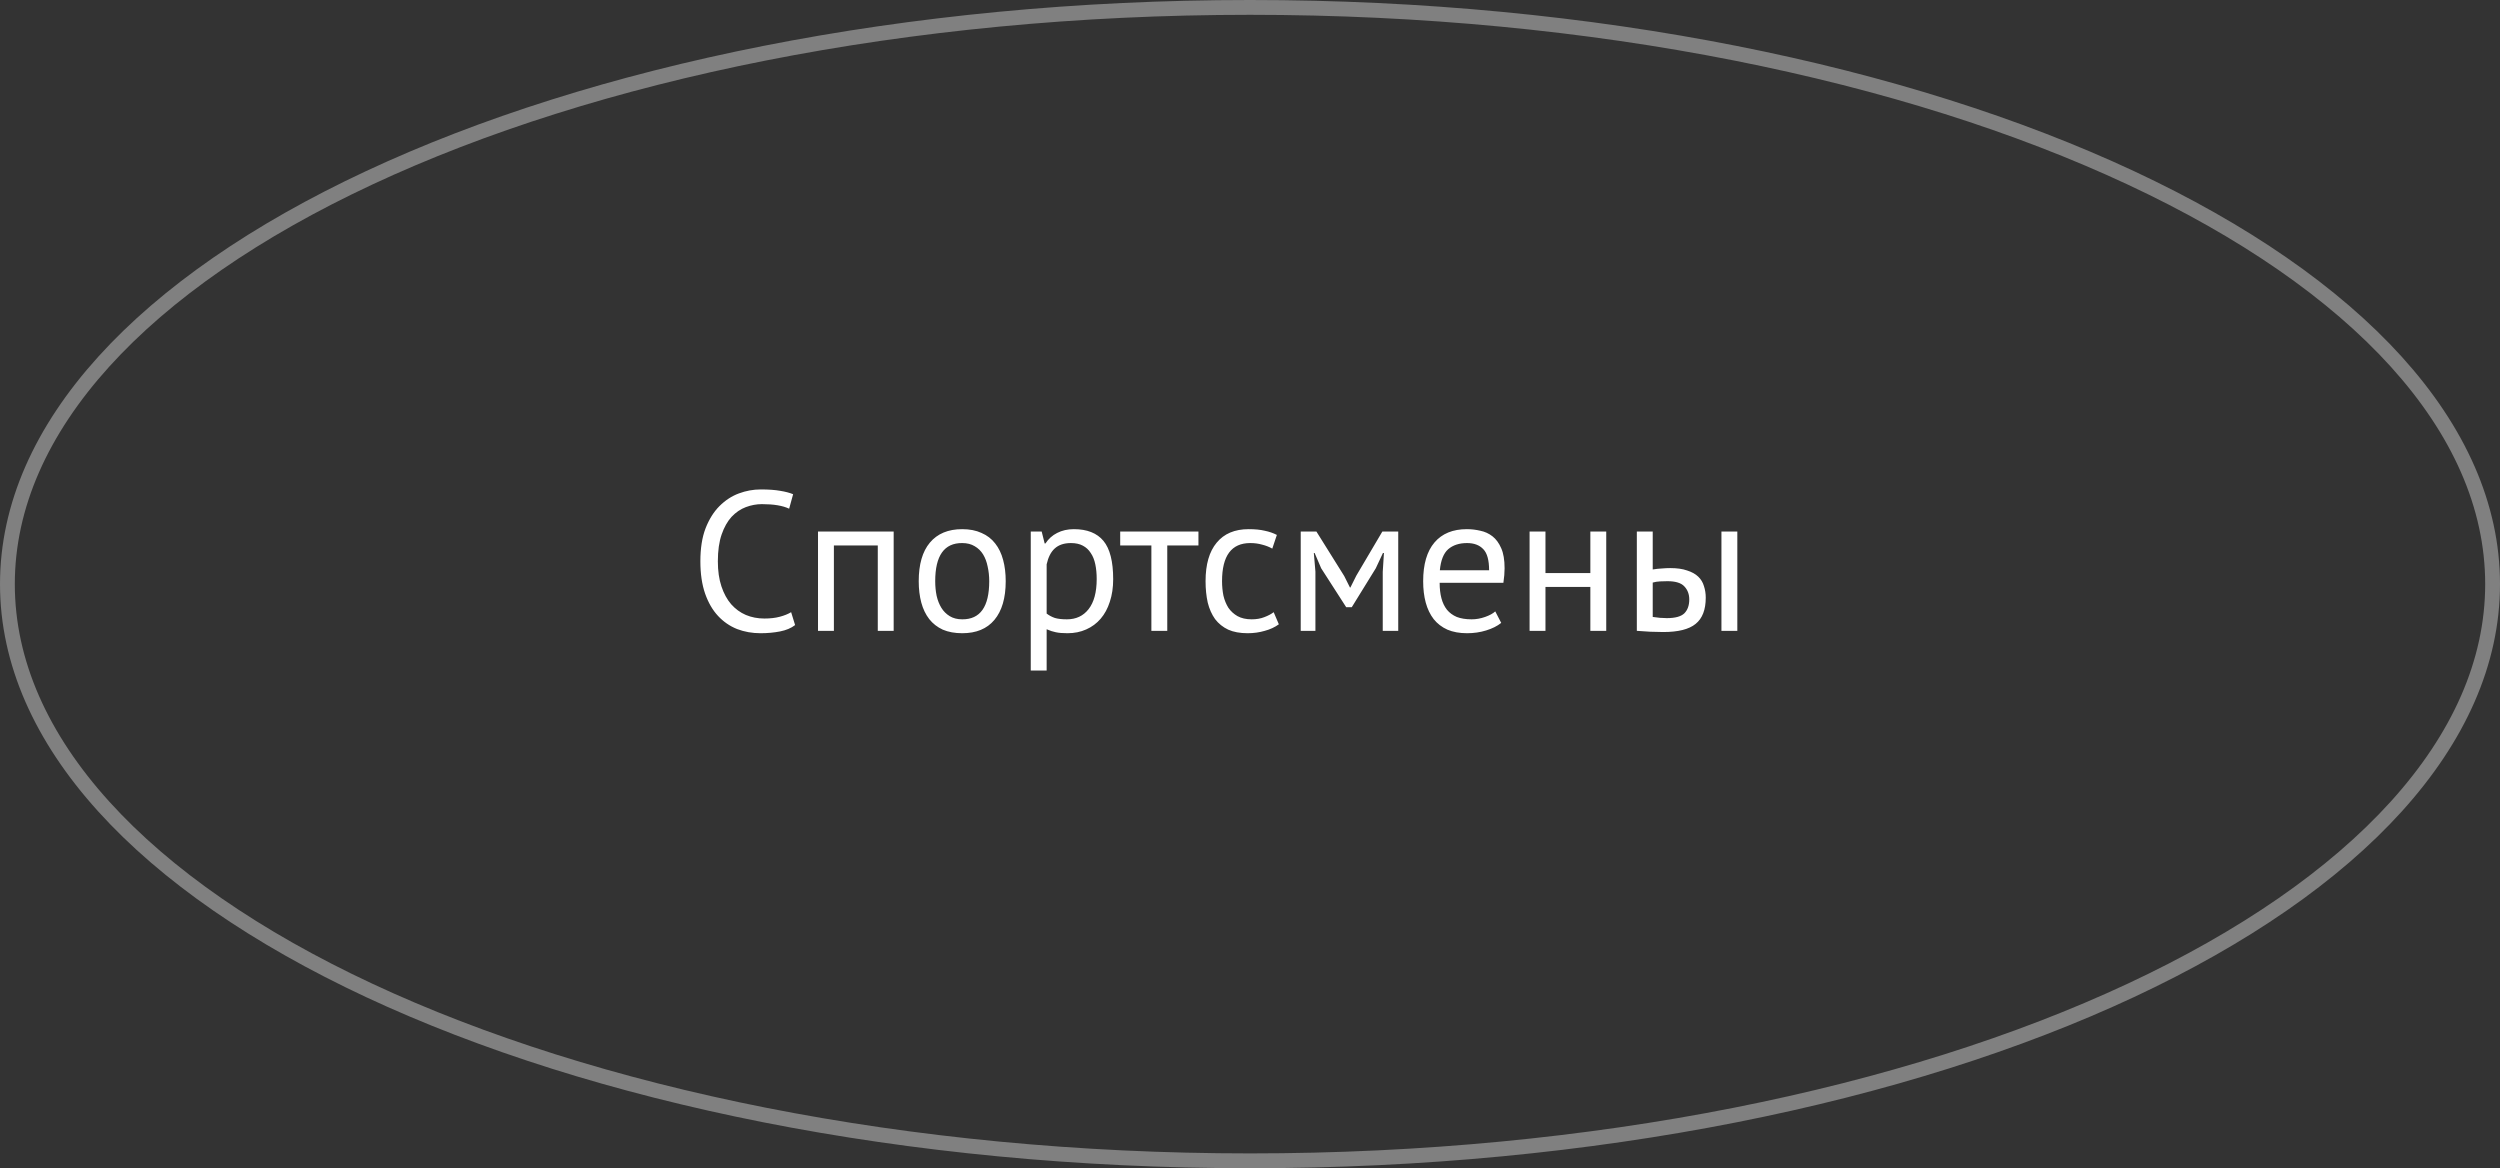 <?xml version="1.0" encoding="UTF-8"?> <svg xmlns="http://www.w3.org/2000/svg" width="214" height="100" viewBox="0 0 214 100" fill="none"><rect x="0" y="0" width="214" height="100" fill="#333333" stroke="none"/> <path d="M213.366 50C213.366 63.415 201.705 75.756 182.392 84.781C163.13 93.782 136.476 99.366 107 99.366C77.524 99.366 50.87 93.782 31.608 84.781C12.295 75.756 0.634 63.415 0.634 50C0.634 36.585 12.295 24.244 31.608 15.219C50.87 6.218 77.524 0.634 107 0.634C136.476 0.634 163.13 6.218 182.392 15.219C201.705 24.244 213.366 36.585 213.366 50Z" stroke="#808080" stroke-width="1.268"></path> <path d="M68.061 53.507C67.721 53.768 67.29 53.949 66.769 54.051C66.248 54.153 65.692 54.204 65.103 54.204C64.389 54.204 63.72 54.085 63.097 53.847C62.474 53.598 61.93 53.224 61.465 52.725C61 52.226 60.632 51.592 60.36 50.821C60.088 50.039 59.952 49.115 59.952 48.05C59.952 46.939 60.099 45.999 60.394 45.228C60.7 44.446 61.097 43.811 61.584 43.324C62.083 42.825 62.638 42.463 63.25 42.236C63.862 42.009 64.485 41.896 65.12 41.896C65.8 41.896 66.355 41.936 66.786 42.015C67.217 42.083 67.585 42.179 67.891 42.304L67.551 43.545C67.007 43.284 66.231 43.154 65.222 43.154C64.757 43.154 64.298 43.239 63.845 43.409C63.392 43.579 62.984 43.857 62.621 44.242C62.27 44.627 61.986 45.132 61.771 45.755C61.556 46.378 61.448 47.143 61.448 48.05C61.448 48.866 61.55 49.58 61.754 50.192C61.958 50.804 62.236 51.314 62.587 51.722C62.95 52.13 63.369 52.436 63.845 52.64C64.332 52.844 64.859 52.946 65.426 52.946C65.936 52.946 66.378 52.895 66.752 52.793C67.137 52.691 67.46 52.561 67.721 52.402L68.061 53.507ZM75.138 46.69H71.381V54H70.021V45.5H76.498V54H75.138V46.69ZM78.643 49.75C78.643 48.311 78.96 47.211 79.595 46.452C80.241 45.681 81.164 45.296 82.366 45.296C83 45.296 83.55 45.404 84.015 45.619C84.491 45.823 84.882 46.123 85.188 46.52C85.494 46.905 85.72 47.376 85.868 47.931C86.015 48.475 86.089 49.081 86.089 49.75C86.089 51.189 85.766 52.294 85.12 53.065C84.485 53.824 83.567 54.204 82.366 54.204C81.731 54.204 81.176 54.102 80.7 53.898C80.235 53.683 79.85 53.382 79.544 52.997C79.238 52.6 79.011 52.13 78.864 51.586C78.716 51.031 78.643 50.419 78.643 49.75ZM80.054 49.75C80.054 50.181 80.093 50.594 80.173 50.991C80.263 51.388 80.399 51.733 80.581 52.028C80.762 52.323 81 52.561 81.295 52.742C81.589 52.923 81.946 53.014 82.366 53.014C83.907 53.025 84.678 51.937 84.678 49.75C84.678 49.308 84.632 48.889 84.542 48.492C84.462 48.095 84.332 47.75 84.151 47.455C83.969 47.16 83.731 46.928 83.437 46.758C83.142 46.577 82.785 46.486 82.366 46.486C80.824 46.475 80.054 47.563 80.054 49.75ZM88.233 45.5H89.168L89.423 46.52H89.491C89.751 46.123 90.086 45.823 90.494 45.619C90.913 45.404 91.389 45.296 91.922 45.296C93.055 45.296 93.9 45.63 94.455 46.299C95.01 46.968 95.288 48.061 95.288 49.58C95.288 50.294 95.192 50.94 94.999 51.518C94.817 52.085 94.557 52.566 94.217 52.963C93.877 53.36 93.463 53.666 92.976 53.881C92.5 54.096 91.967 54.204 91.378 54.204C90.959 54.204 90.624 54.176 90.375 54.119C90.137 54.074 89.876 53.989 89.593 53.864V57.4H88.233V45.5ZM91.667 46.486C91.089 46.486 90.63 46.639 90.29 46.945C89.961 47.24 89.729 47.693 89.593 48.305V52.521C89.797 52.68 90.029 52.804 90.29 52.895C90.55 52.974 90.896 53.014 91.327 53.014C92.109 53.014 92.727 52.725 93.18 52.147C93.644 51.558 93.877 50.696 93.877 49.563C93.877 49.098 93.837 48.679 93.758 48.305C93.678 47.92 93.548 47.597 93.367 47.336C93.197 47.064 92.97 46.854 92.687 46.707C92.415 46.56 92.075 46.486 91.667 46.486ZM102.587 46.69H99.918V54H98.558V46.69H95.889V45.5H102.587V46.69ZM109.469 53.439C109.129 53.688 108.727 53.875 108.262 54C107.798 54.136 107.31 54.204 106.8 54.204C106.143 54.204 105.588 54.102 105.134 53.898C104.681 53.683 104.307 53.382 104.012 52.997C103.729 52.6 103.519 52.13 103.383 51.586C103.259 51.031 103.196 50.419 103.196 49.75C103.196 48.311 103.514 47.211 104.148 46.452C104.783 45.681 105.695 45.296 106.885 45.296C107.429 45.296 107.888 45.341 108.262 45.432C108.648 45.511 108.993 45.63 109.299 45.789L108.908 46.962C108.648 46.815 108.359 46.701 108.041 46.622C107.724 46.531 107.384 46.486 107.021 46.486C105.412 46.486 104.607 47.574 104.607 49.75C104.607 50.181 104.647 50.594 104.726 50.991C104.817 51.376 104.959 51.722 105.151 52.028C105.355 52.323 105.616 52.561 105.933 52.742C106.262 52.923 106.664 53.014 107.14 53.014C107.548 53.014 107.911 52.952 108.228 52.827C108.557 52.702 108.823 52.561 109.027 52.402L109.469 53.439ZM118.363 48.951L118.465 47.336H118.38L117.768 48.645L115.711 51.977H115.235L113.093 48.645L112.532 47.336H112.464L112.6 48.934V54H111.342V45.5H112.685L115.065 49.308L115.558 50.294H115.592L116.102 49.274L118.329 45.5H119.689V54H118.363V48.951ZM128.504 53.32C128.164 53.592 127.734 53.807 127.212 53.966C126.702 54.125 126.158 54.204 125.58 54.204C124.934 54.204 124.373 54.102 123.897 53.898C123.421 53.683 123.03 53.382 122.724 52.997C122.418 52.6 122.192 52.13 122.044 51.586C121.897 51.042 121.823 50.43 121.823 49.75C121.823 48.299 122.146 47.194 122.792 46.435C123.438 45.676 124.362 45.296 125.563 45.296C125.949 45.296 126.334 45.341 126.719 45.432C127.105 45.511 127.45 45.67 127.756 45.908C128.062 46.146 128.312 46.486 128.504 46.928C128.697 47.359 128.793 47.931 128.793 48.645C128.793 49.019 128.759 49.433 128.691 49.886H123.234C123.234 50.385 123.285 50.827 123.387 51.212C123.489 51.597 123.648 51.926 123.863 52.198C124.079 52.459 124.356 52.663 124.696 52.81C125.048 52.946 125.473 53.014 125.971 53.014C126.357 53.014 126.742 52.946 127.127 52.81C127.513 52.674 127.802 52.515 127.994 52.334L128.504 53.32ZM125.58 46.486C124.912 46.486 124.373 46.662 123.965 47.013C123.569 47.364 123.331 47.965 123.251 48.815H127.467C127.467 47.954 127.303 47.353 126.974 47.013C126.646 46.662 126.181 46.486 125.58 46.486ZM136.134 50.243H132.292V54H130.932V45.5H132.292V49.053H136.134V45.5H137.494V54H136.134V50.243ZM141.473 52.81C141.892 52.878 142.294 52.912 142.68 52.912C143.394 52.912 143.892 52.776 144.176 52.504C144.459 52.221 144.601 51.824 144.601 51.314C144.601 50.861 144.459 50.487 144.176 50.192C143.904 49.897 143.422 49.75 142.731 49.75C142.538 49.75 142.328 49.756 142.102 49.767C141.875 49.778 141.665 49.812 141.473 49.869V52.81ZM141.473 48.747C141.745 48.702 142.005 48.673 142.255 48.662C142.504 48.639 142.742 48.628 142.969 48.628C143.547 48.628 144.028 48.696 144.414 48.832C144.81 48.957 145.128 49.132 145.366 49.359C145.604 49.586 145.768 49.858 145.859 50.175C145.961 50.481 146.012 50.81 146.012 51.161C146.012 52.192 145.723 52.94 145.145 53.405C144.578 53.87 143.654 54.102 142.374 54.102C141.648 54.102 140.895 54.068 140.113 54V45.5H141.473V48.747ZM147.355 45.5H148.715V54H147.355V45.5Z" fill="white"></path> </svg> 